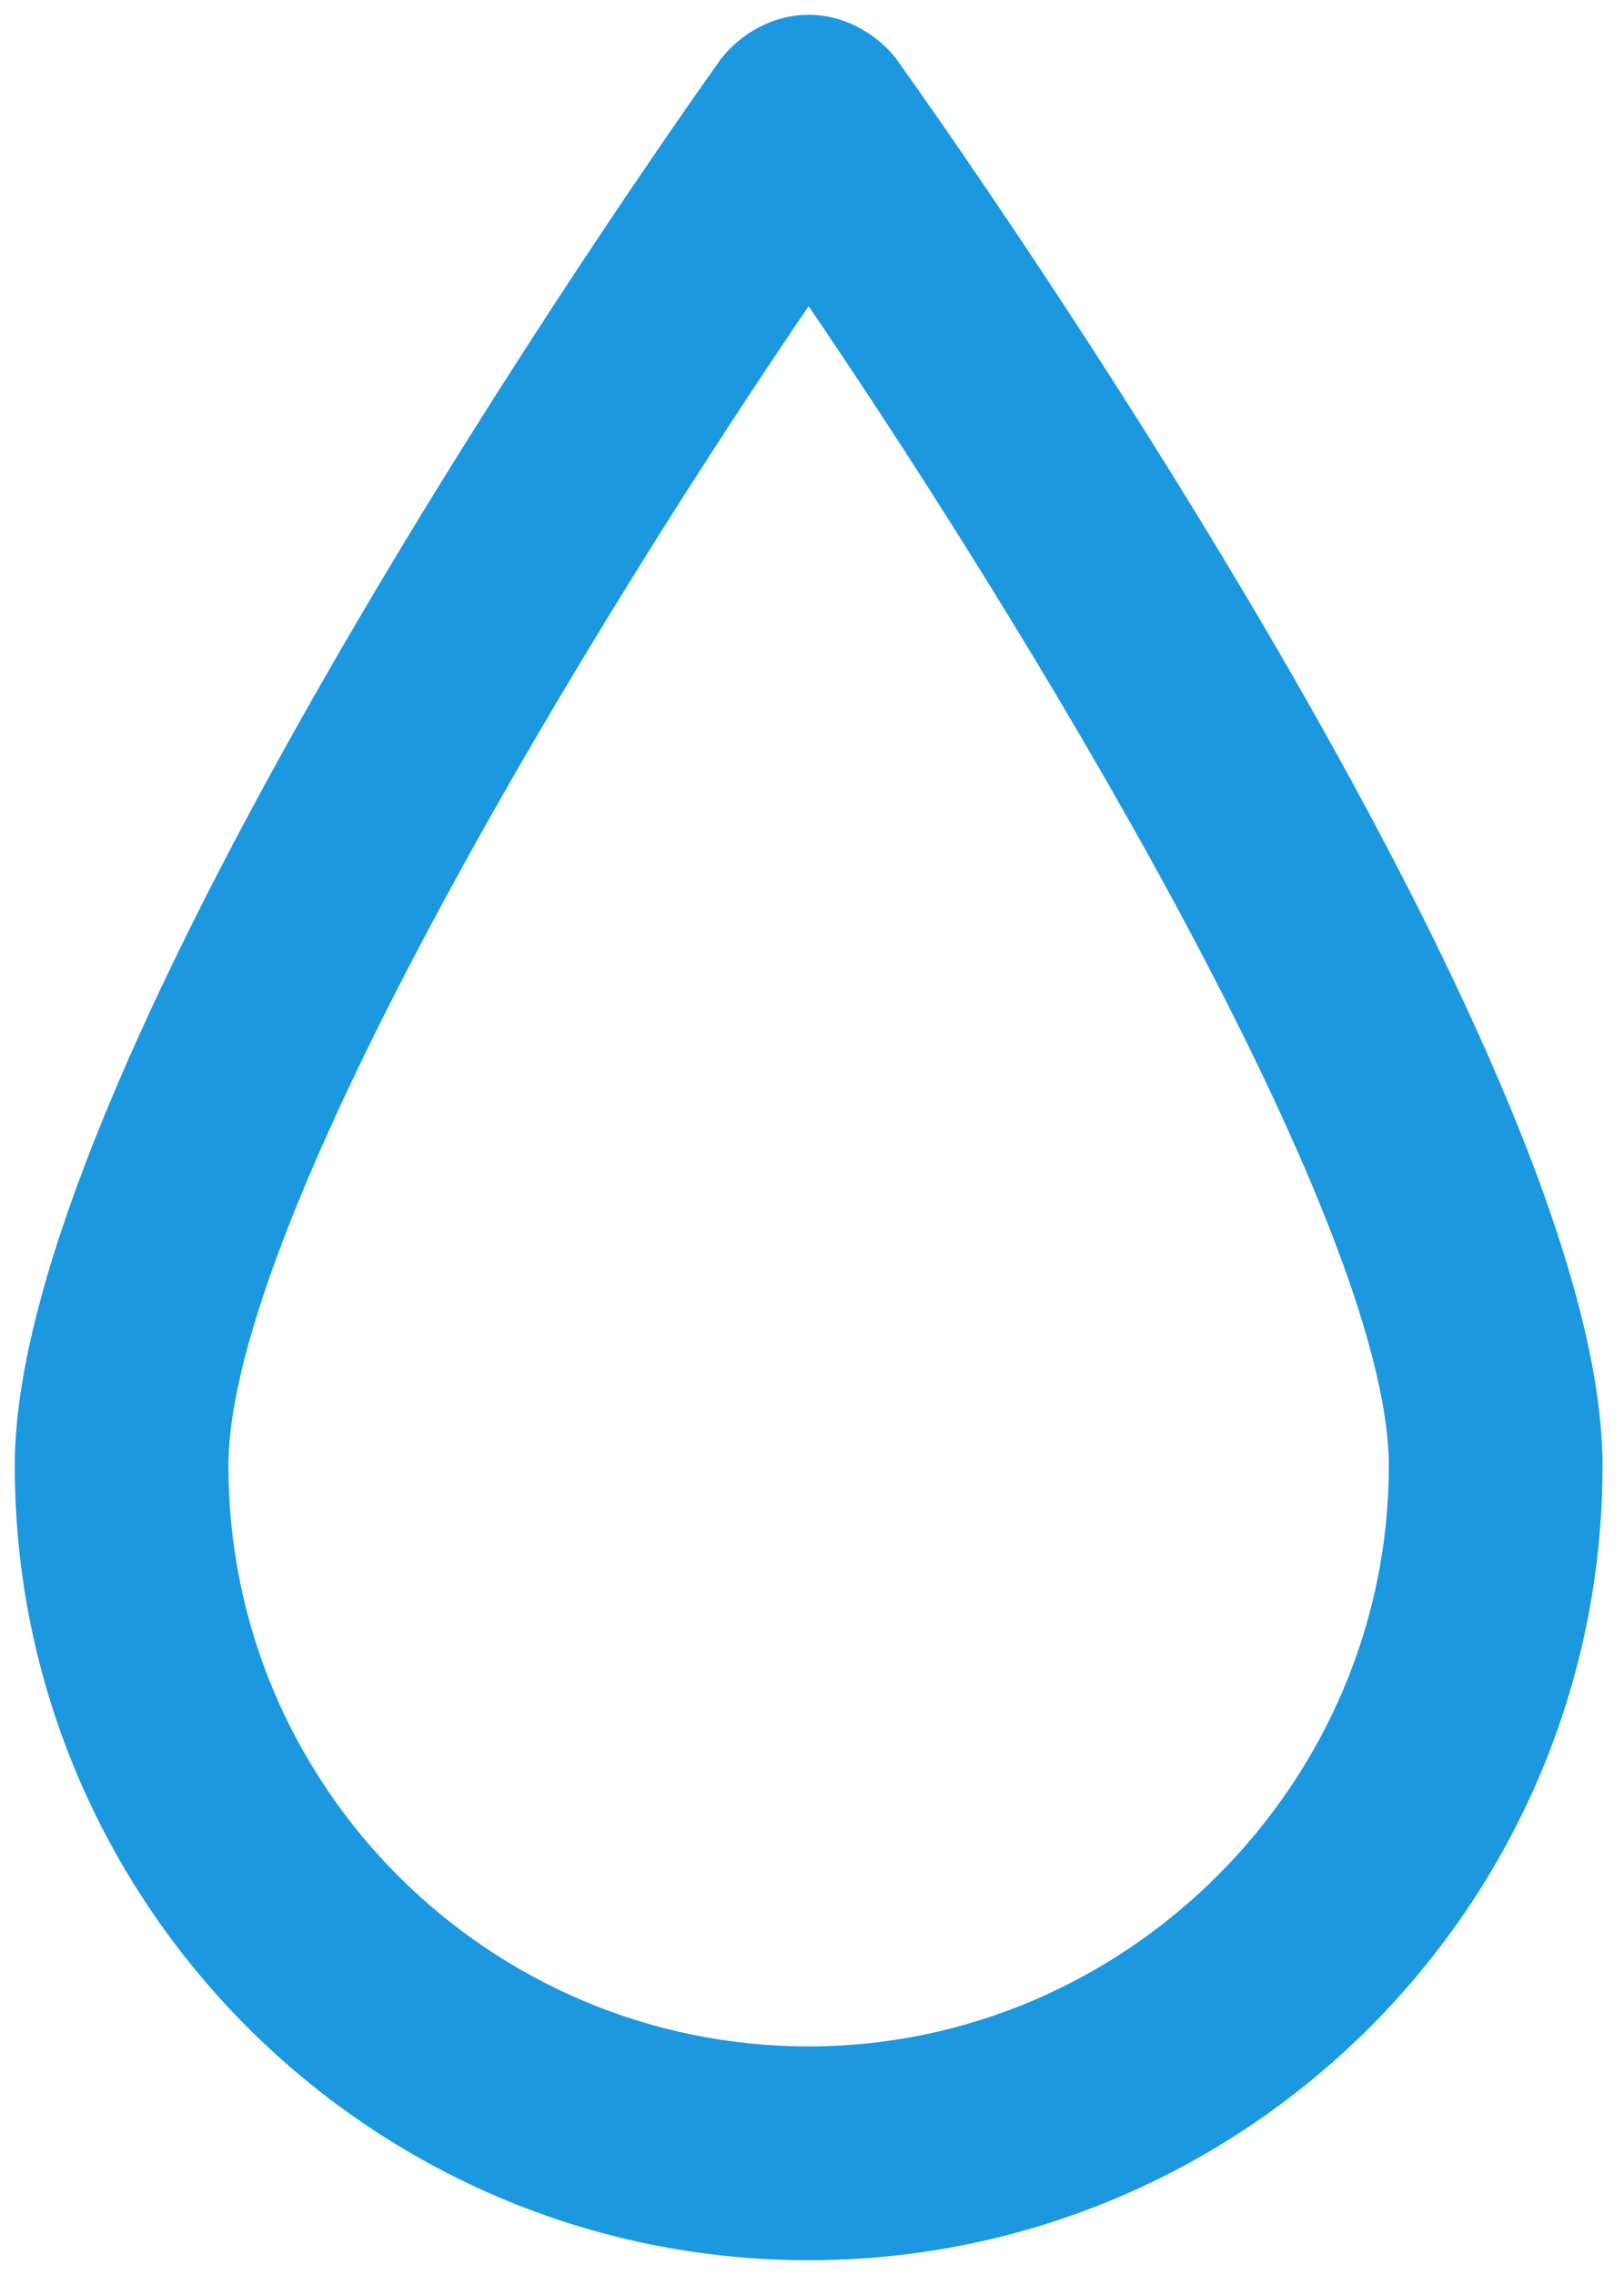 <svg width="55" height="77" viewBox="0 0 55 77" fill="none" xmlns="http://www.w3.org/2000/svg">
<path d="M27.386 0.75C28.427 0.75 29.456 1.269 30.14 2.123L30.148 2.134C31.35 3.816 37.311 12.259 42.974 21.983C45.805 26.845 48.564 32.033 50.616 36.858C52.665 41.677 54.022 46.163 54.022 49.614C54.021 64.305 42.076 76.25 27.386 76.25C12.696 76.25 0.75 64.304 0.75 49.614C0.75 46.203 2.107 41.736 4.155 36.926C6.207 32.108 8.967 26.915 11.798 22.043C17.46 12.299 23.423 3.816 24.624 2.134L24.632 2.123L24.765 1.967C25.445 1.206 26.41 0.75 27.386 0.75ZM27.386 9.921C23.731 15.264 18.808 22.98 14.773 30.443C12.716 34.246 10.892 37.98 9.583 41.298C8.271 44.623 7.486 47.505 7.486 49.614C7.486 60.669 16.488 69.514 27.386 69.514C38.282 69.514 47.285 60.51 47.285 49.614C47.285 47.505 46.501 44.623 45.188 41.298C43.879 37.98 42.055 34.246 39.999 30.443C35.964 22.98 31.041 15.264 27.386 9.921Z" fill="#1B98E0" stroke="#1B98E0" stroke-width="0.5"/>
</svg>
